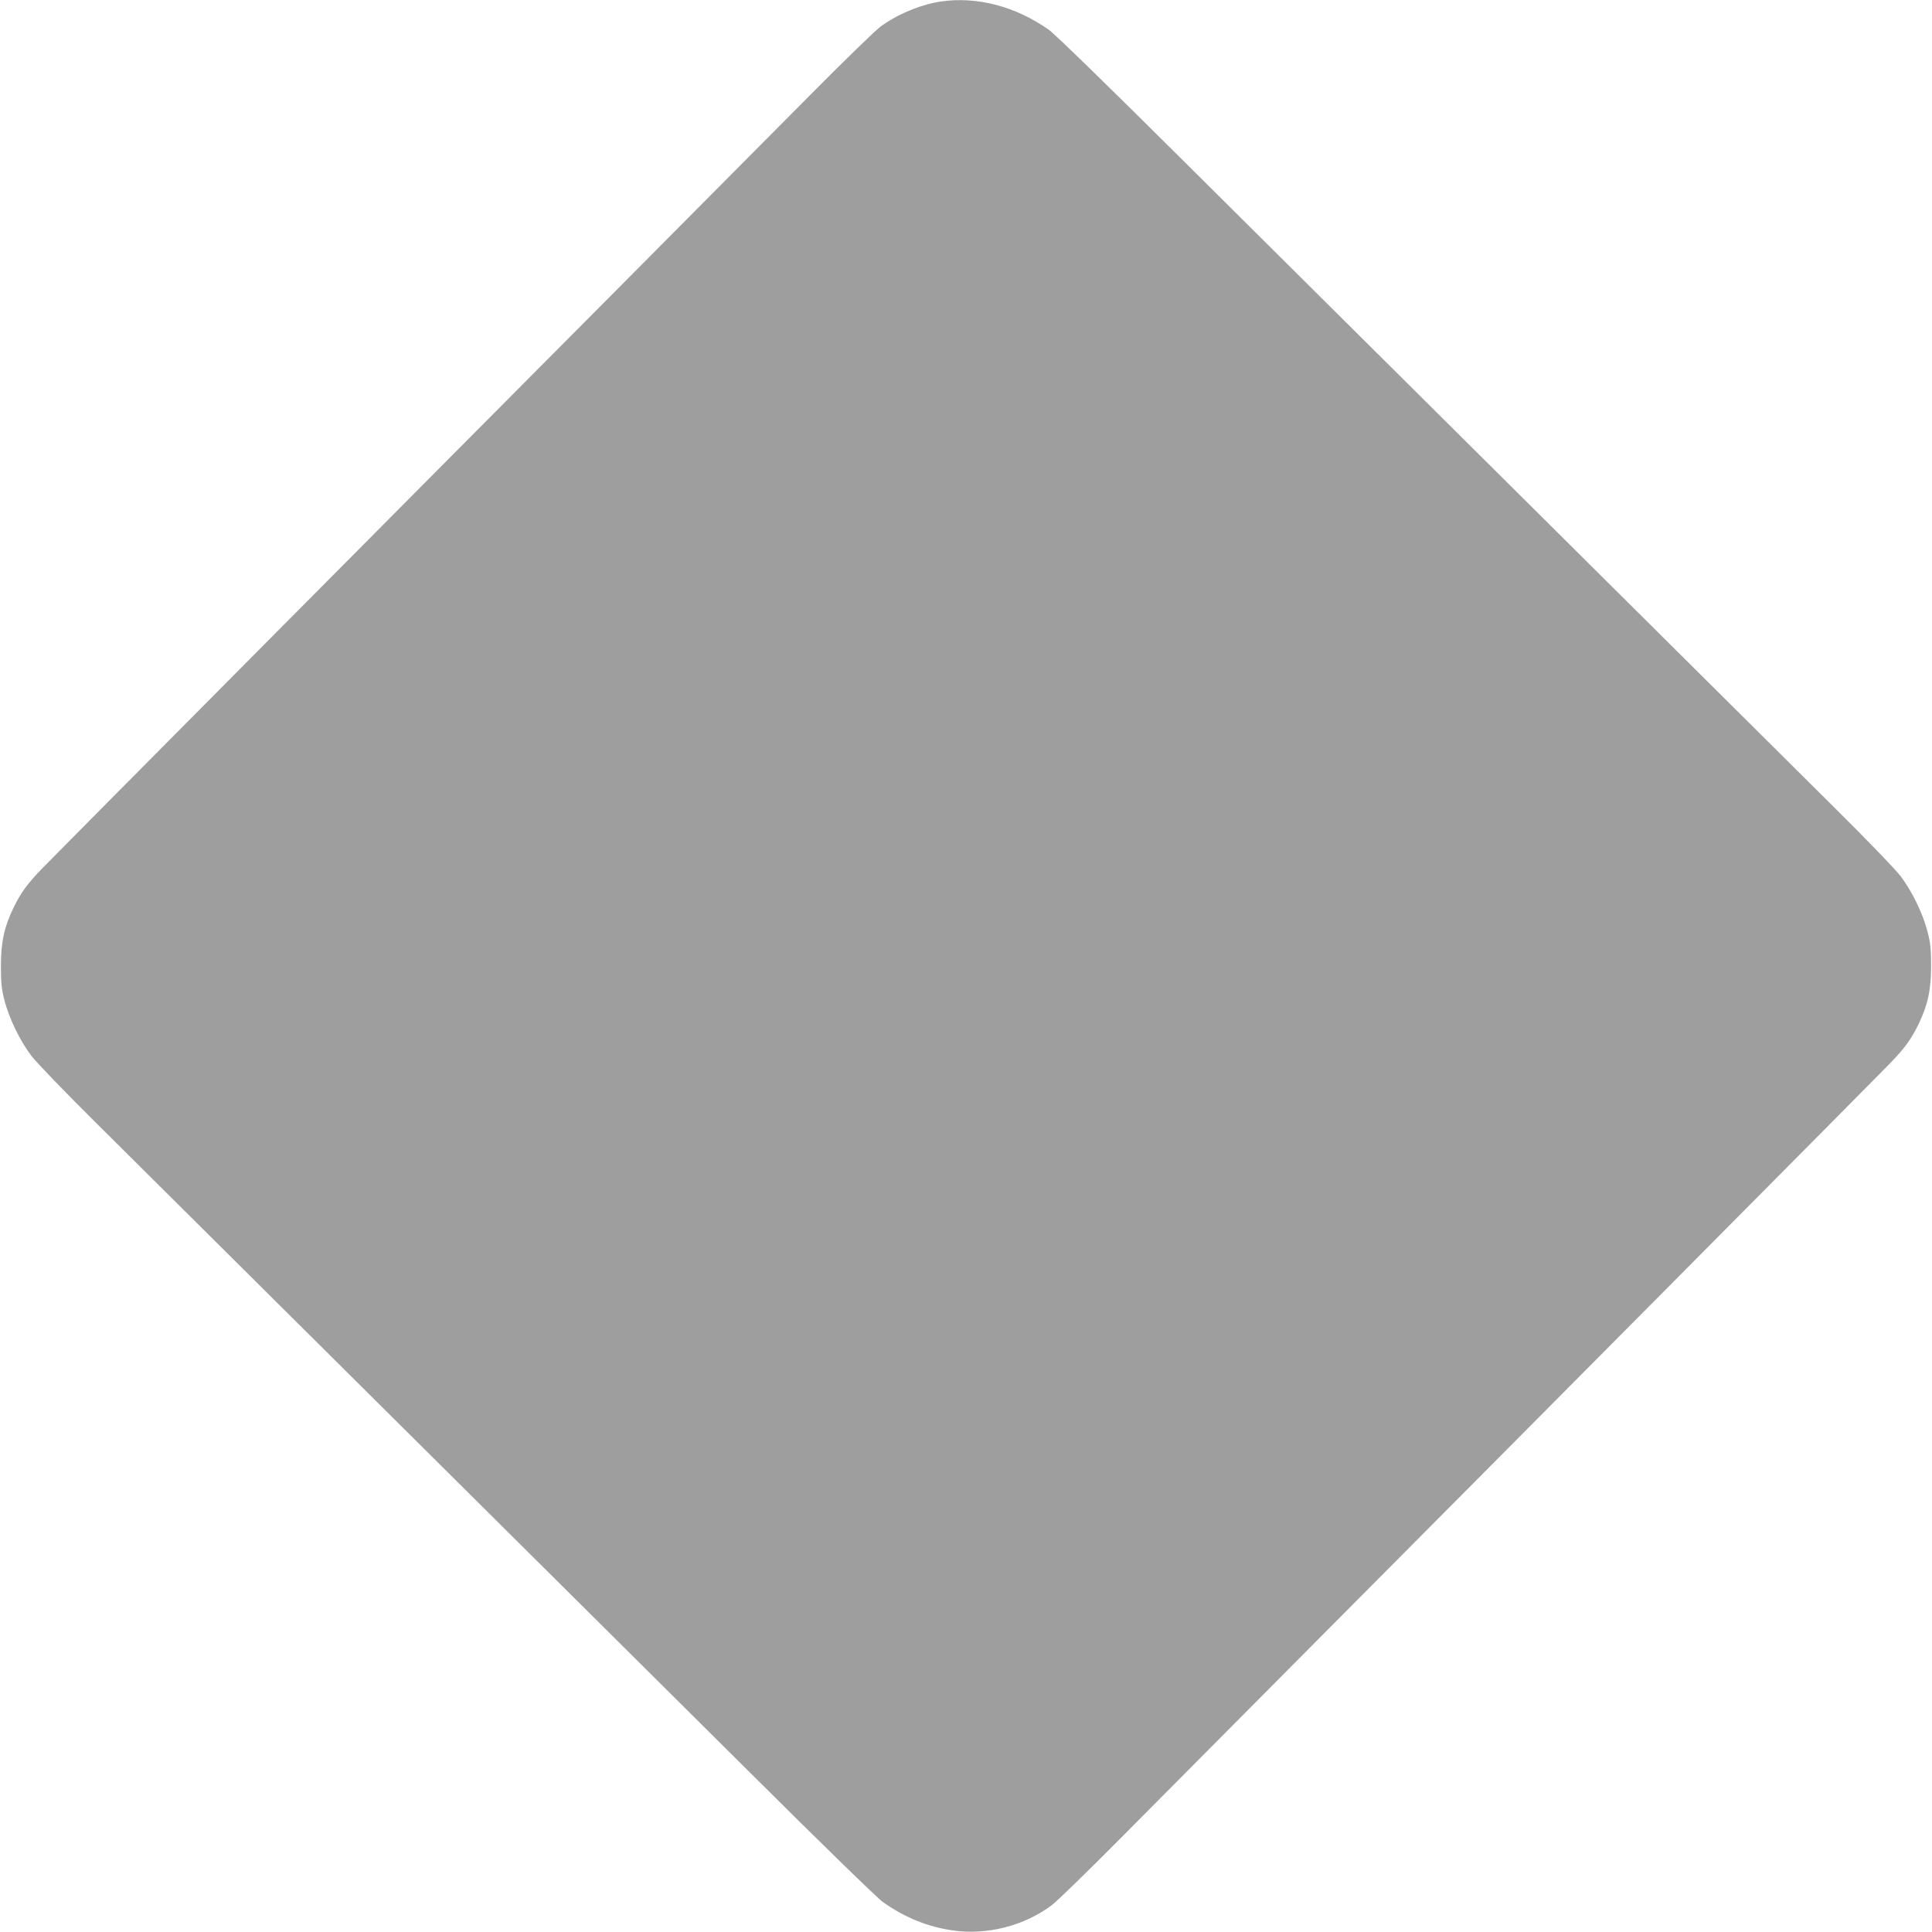 <?xml version="1.0" standalone="no"?>
<!DOCTYPE svg PUBLIC "-//W3C//DTD SVG 20010904//EN"
 "http://www.w3.org/TR/2001/REC-SVG-20010904/DTD/svg10.dtd">
<svg version="1.0" xmlns="http://www.w3.org/2000/svg"
 width="1280pt" height="1280pt" viewBox="0 0 1280 1280"
 preserveAspectRatio="xMidYMid meet">
<g transform="translate(0,1280) scale(0.1,-0.1)"
fill="#9e9e9e" stroke="none">
<path d="M6233 12790 c-134 -20 -294 -87 -403 -169 -36 -28 -243 -229 -460
-448 -217 -219 -739 -744 -1160 -1168 -1518 -1526 -3847 -3872 -3929 -3957
-102 -106 -141 -159 -192 -263 -61 -127 -83 -226 -83 -385 0 -108 4 -153 23
-225 30 -120 104 -272 179 -370 33 -44 229 -247 434 -450 1457 -1447 3608
-3584 4308 -4280 484 -482 862 -850 900 -877 145 -103 300 -165 465 -188 226
-32 474 32 655 169 36 28 243 229 460 448 217 219 739 744 1160 1168 1518
1526 3847 3872 3929 3957 102 106 141 159 192 263 61 127 83 226 83 385 0 108
-4 153 -23 225 -30 120 -104 272 -179 370 -33 44 -229 247 -434 450 -1457
1447 -3608 3584 -4308 4280 -484 482 -862 850 -900 877 -221 156 -477 223
-717 188z"/>
</g>
</svg>
